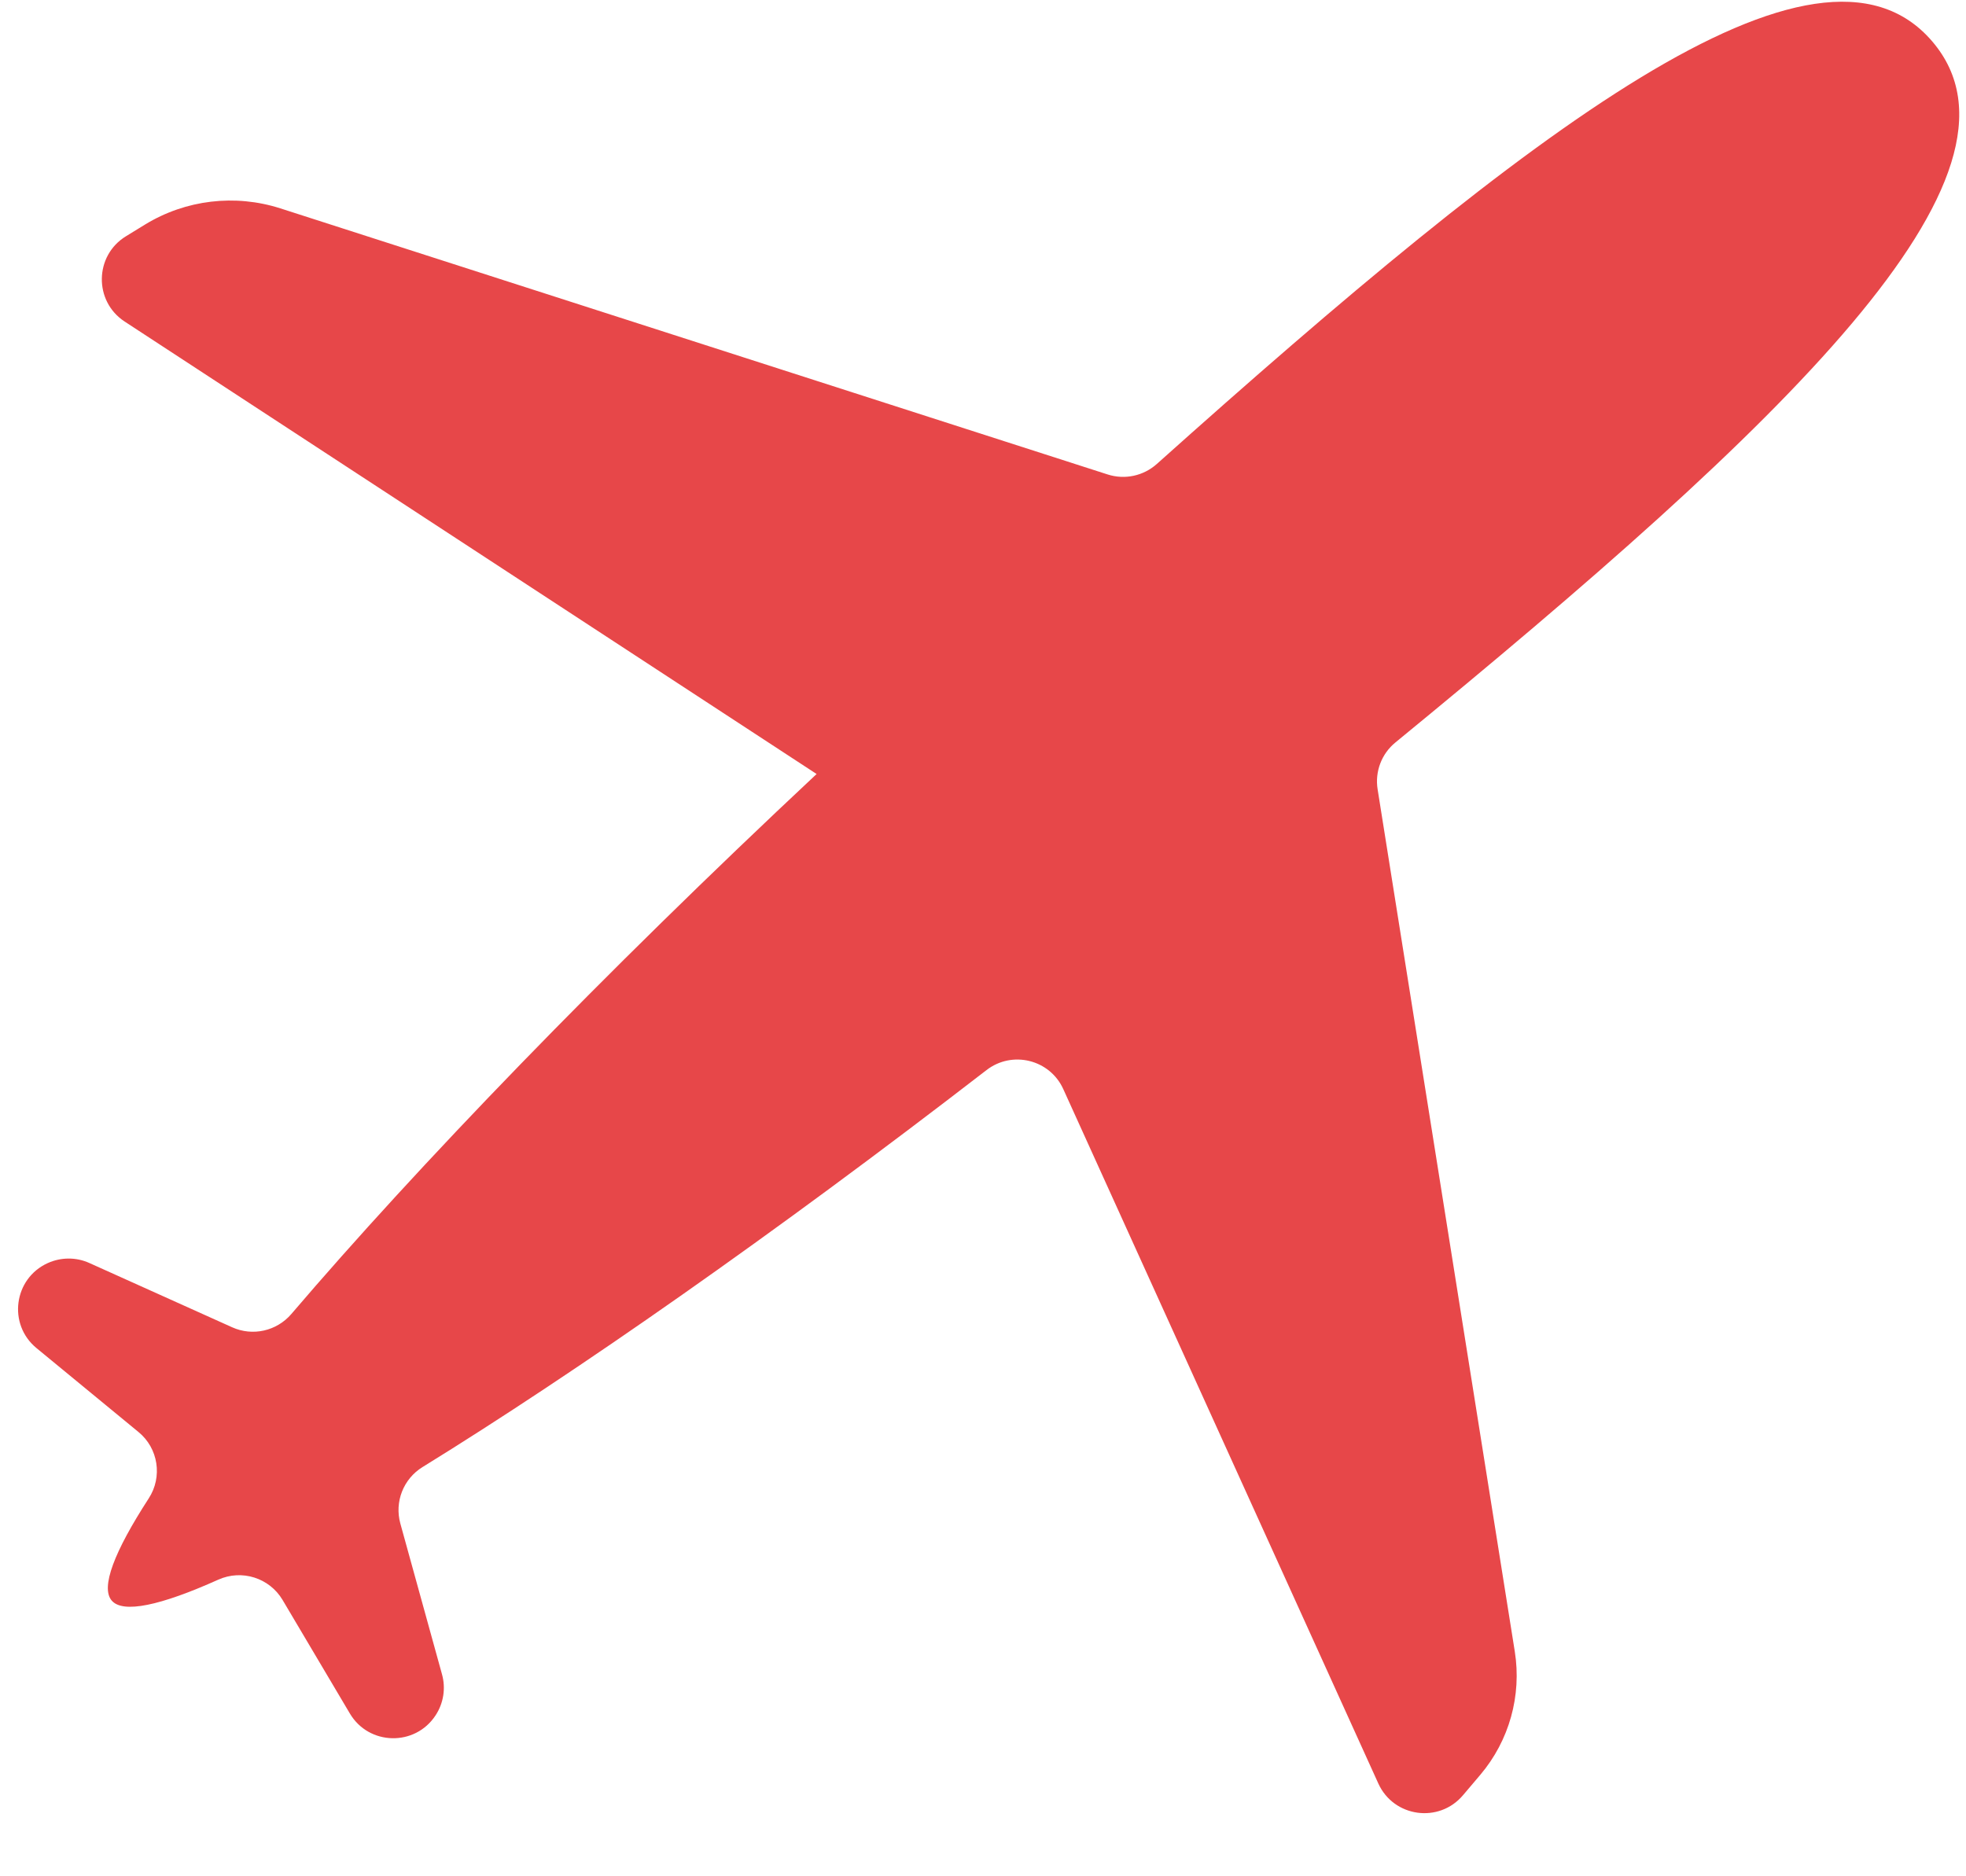 <svg width="22" height="21" viewBox="0 0 22 21" fill="none" xmlns="http://www.w3.org/2000/svg">
<g clip-path="url(#clip0_235_7435)">
<path fill-rule="evenodd" clip-rule="evenodd" d="M9.138 8.663C6.725 10.922 4.672 13.054 3.26 14.707C3.096 14.898 2.827 14.959 2.597 14.855L1 14.136C0.852 14.069 0.682 14.07 0.534 14.137C0.153 14.31 0.085 14.822 0.408 15.088L1.549 16.027C1.772 16.209 1.821 16.53 1.664 16.771C1.278 17.367 1.124 17.767 1.25 17.914C1.376 18.061 1.795 17.971 2.443 17.68C2.706 17.562 3.015 17.66 3.162 17.907L3.915 19.178C4.128 19.538 4.645 19.549 4.874 19.199C4.963 19.064 4.99 18.896 4.946 18.739L4.48 17.052C4.413 16.809 4.514 16.552 4.728 16.42C6.444 15.361 8.651 13.821 11.039 11.977C11.327 11.754 11.749 11.858 11.899 12.191L15.424 19.962C15.596 20.34 16.103 20.41 16.371 20.093L16.566 19.863C16.889 19.481 17.029 18.978 16.951 18.485L15.416 8.835C15.384 8.636 15.46 8.436 15.616 8.309C19.936 4.768 22.91 1.965 21.621 0.462C20.333 -1.041 17.107 1.468 12.945 5.193C12.795 5.327 12.586 5.372 12.394 5.31L3.137 2.332C2.631 2.17 2.079 2.235 1.625 2.512L1.41 2.644C1.056 2.86 1.048 3.372 1.395 3.599L9.138 8.663Z" fill="#E74749"/>
</g>
<defs>
<clipPath id="clip0_235_7435">
<rect width="21.722" height="20.274" fill="white" transform="translate(0.202 0.02)"/>
</clipPath>
</defs>
</svg>
